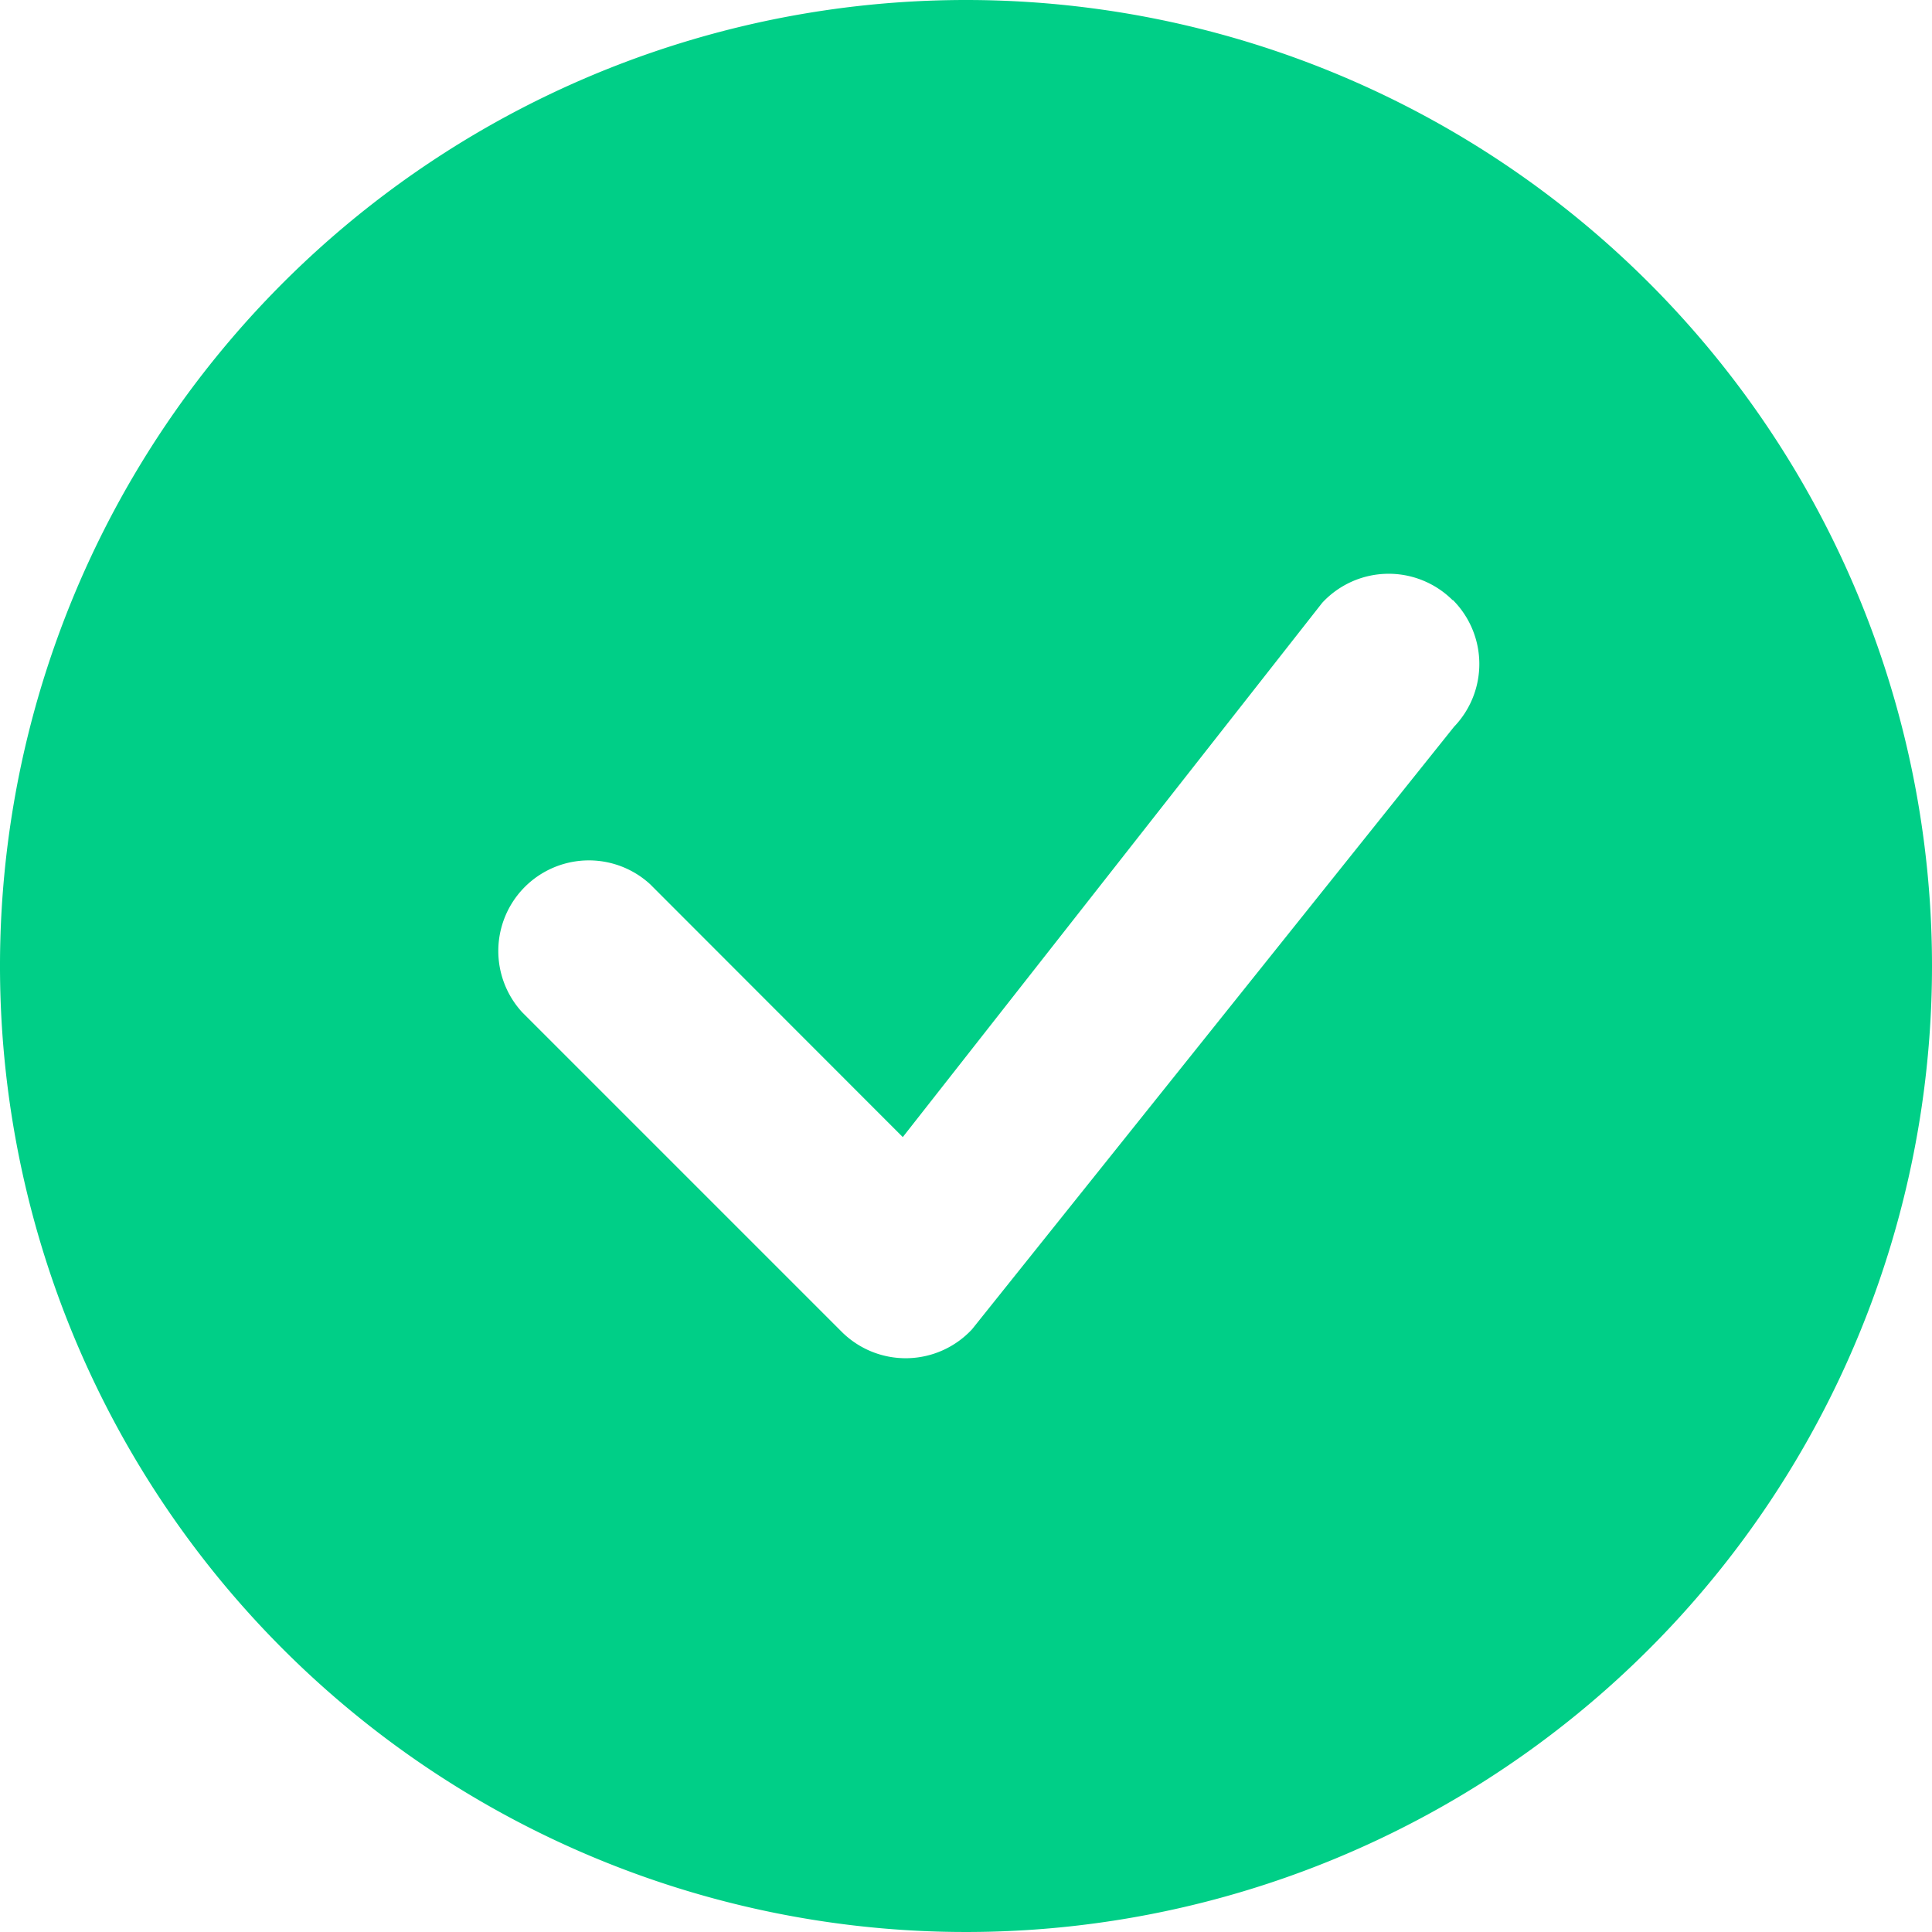 <?xml version="1.0" encoding="UTF-8"?>
<svg xmlns="http://www.w3.org/2000/svg" id="check-circle-fill" width="18" height="18" viewBox="0 0 18 18">
  <path id="Path_6031" data-name="Path 6031" d="M18,9A9,9,0,1,1,9,0a9,9,0,0,1,9,9ZM13.534,5.592a.844.844,0,0,0-1.215.024L8.411,10.594,6.057,8.238A.844.844,0,0,0,4.865,9.431l2.977,2.977a.844.844,0,0,0,1.214-.023l4.491-5.614a.844.844,0,0,0-.011-1.181Z" fill="#00cf87" fill-rule="evenodd"></path>
</svg>

